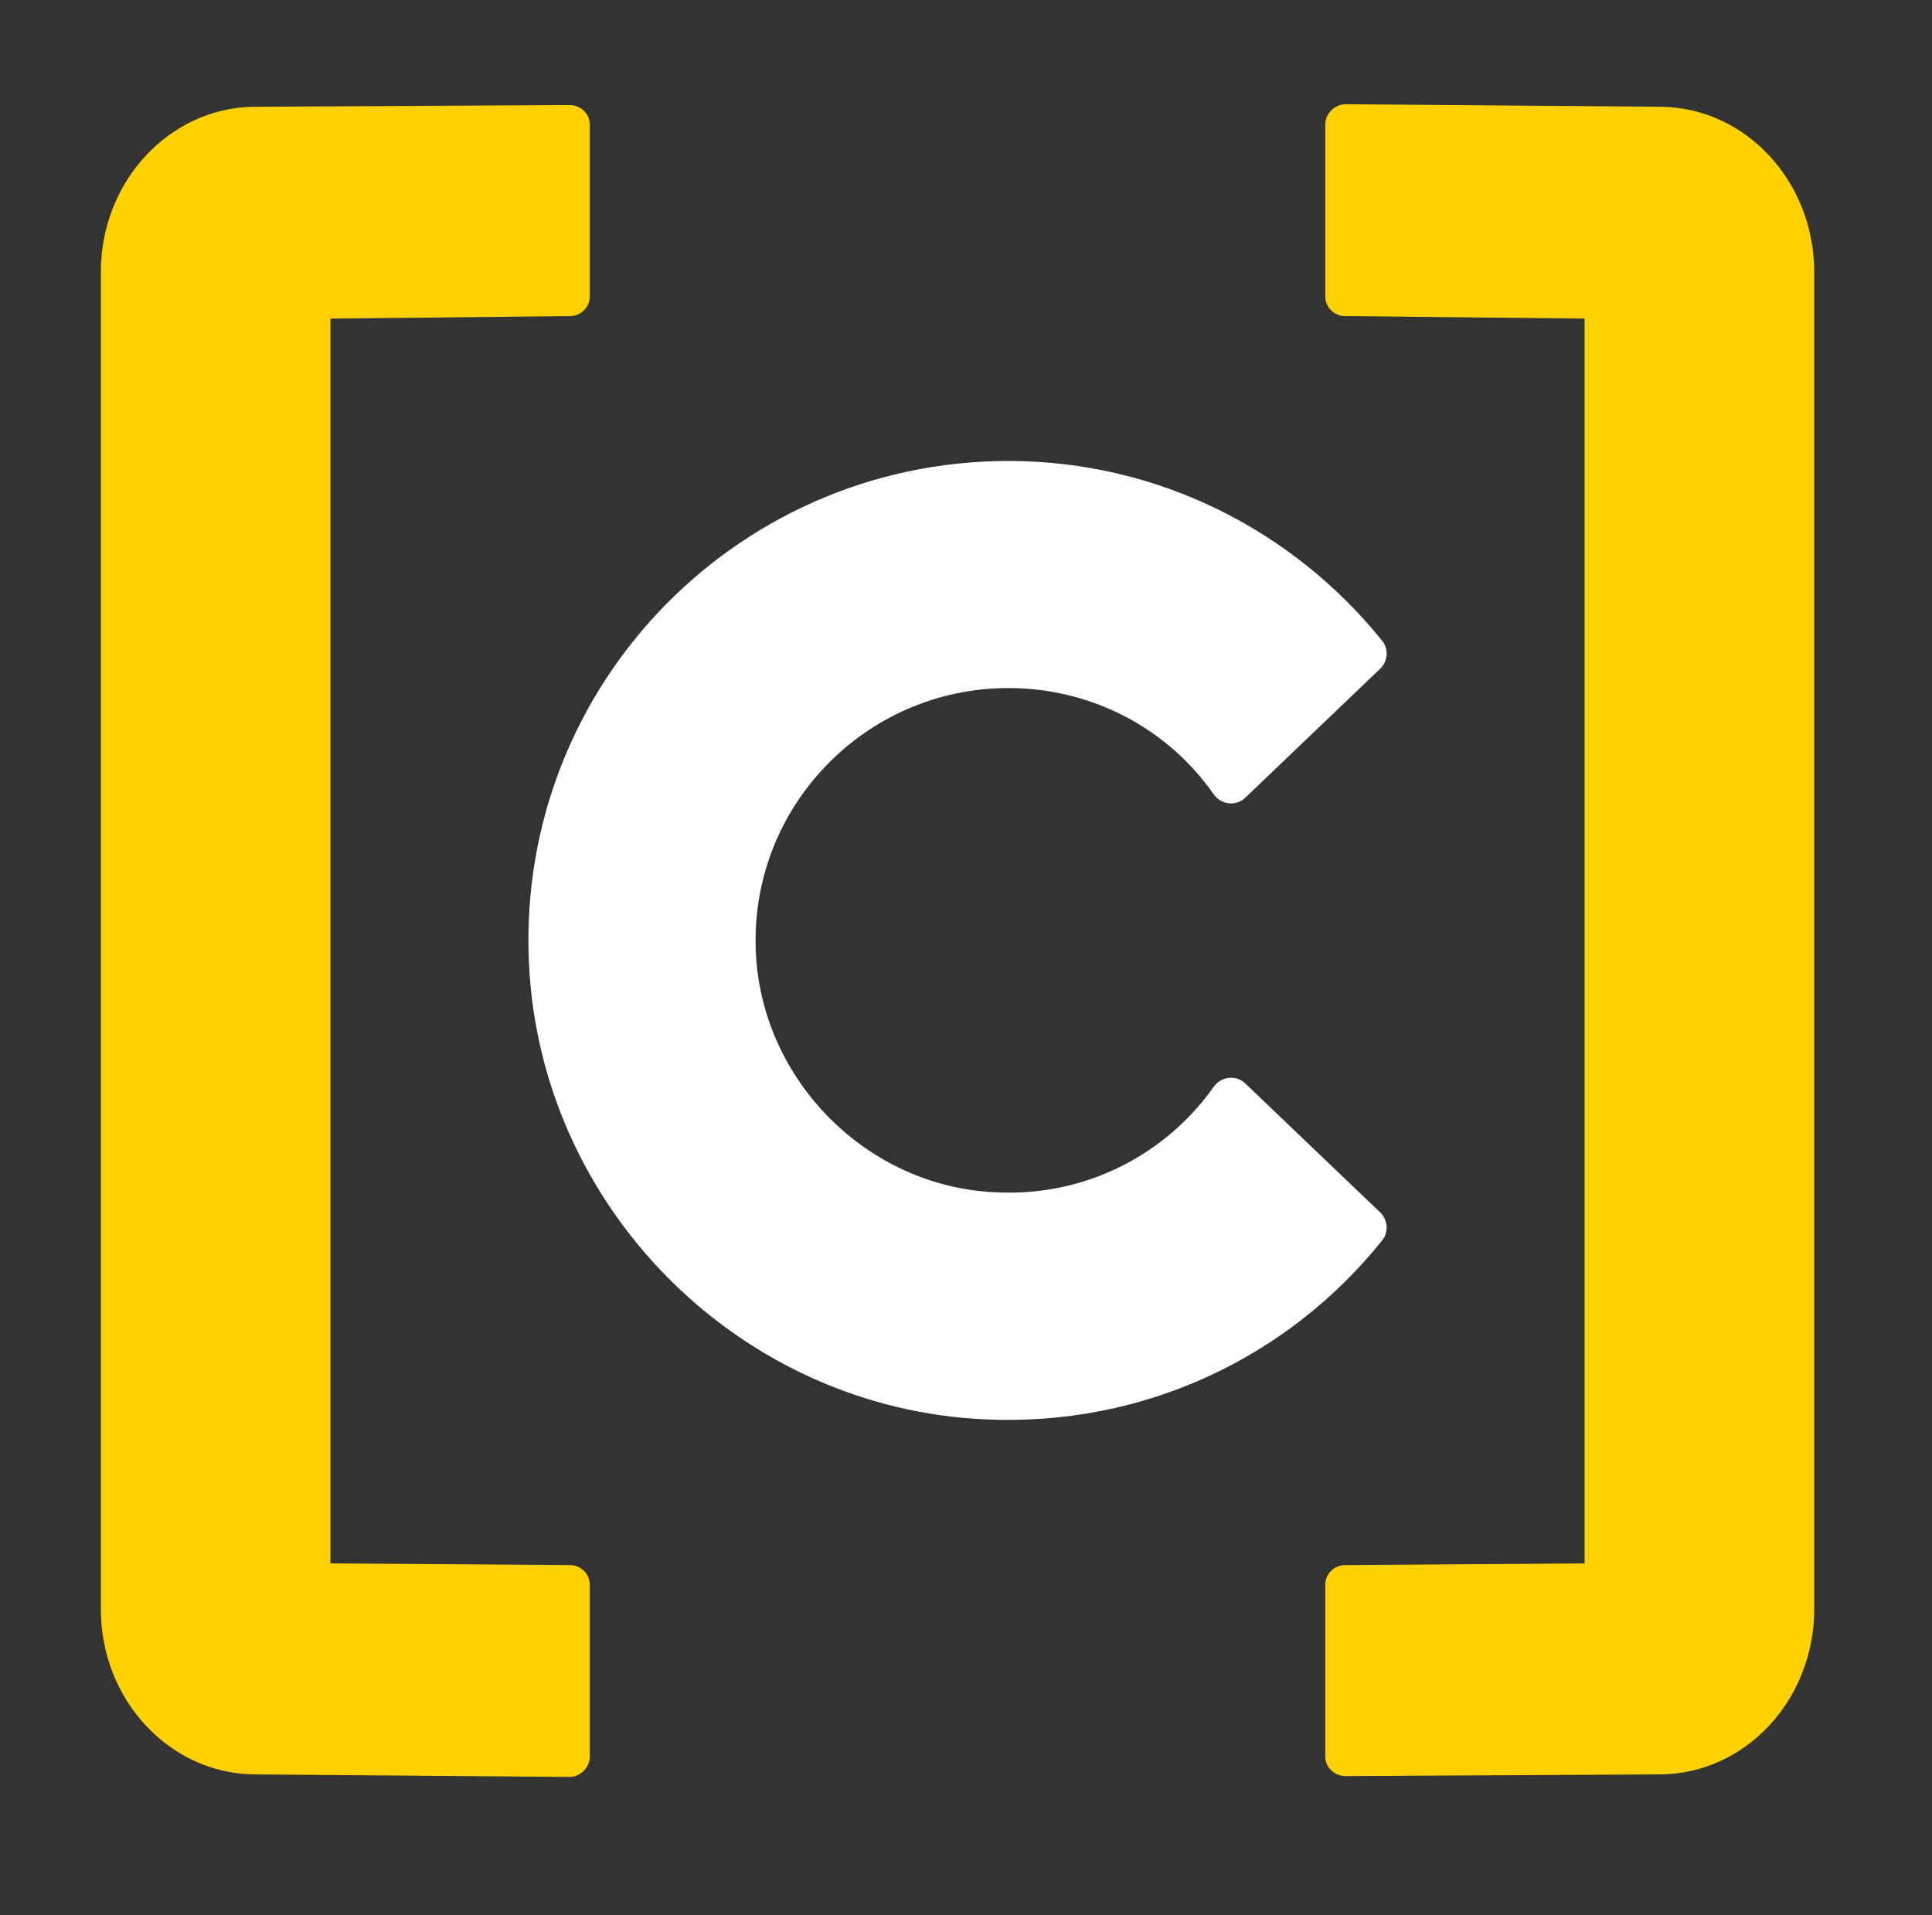 <svg version="1.2" xmlns="http://www.w3.org/2000/svg" viewBox="0 0 228 226" width="228" height="226">
	<rect x="0" y="0" width="228" height="226" fill="#333333" stroke="none"/>
	<title>icon-02-svg</title>
	<style>
		.s0 { fill: #ffffff } 
		.s1 { fill: #ffd100 } 
	</style>
	<path id="Layer" class="s0" d="m119 54.4c-32.6 0-58.8 27.5-56.5 60.6 2 28.4 25.3 51.2 53.7 52.5 19 0.9 36-7.5 46.9-21.1 0.8-1 0.7-2.4-0.2-3.3l-15.9-15.2c-1.1-1.1-2.9-0.9-3.8 0.4-5.6 7.9-15.1 13-25.8 12.4-15.1-0.7-27.5-13.2-28.2-28.3-0.8-17.1 12.9-31.2 29.8-31.2 10 0 18.9 4.9 24.2 12.5 0.9 1.3 2.7 1.5 3.8 0.4l15.9-15.2c0.9-0.9 1-2.3 0.2-3.3-10.4-12.9-26.3-21.2-44.1-21.2z"/>
	<g id="Layer">
		<path id="Layer" class="s1" d="m67.3 37.3l-28.3 0.3v146.9l28.3 0.2c1.2 0 2.3 1 2.3 2.3v20.3c0 1.3-1.1 2.4-2.4 2.4l-37.2-0.3c-10-0.1-18.1-8.8-18.1-19.5v-157.8c0-10.7 8.1-19.4 18.1-19.5l37.2-0.2c1.3 0 2.4 1 2.4 2.3v20.3c0 1.3-1.1 2.3-2.3 2.3z"/>
		<path id="Layer" class="s1" d="m156.4 14.7c0-1.3 1.1-2.4 2.4-2.4l37.2 0.3c10 0.1 18.1 8.8 18.1 19.5v157.8c0 10.7-8.1 19.4-18.1 19.5l-37.2 0.2c-1.3 0-2.4-1-2.4-2.3v-20.3c0-1.3 1.1-2.3 2.3-2.3l28.3-0.2v-146.9l-28.3-0.3c-1.2 0-2.3-1-2.3-2.3z"/>
	</g>
</svg>